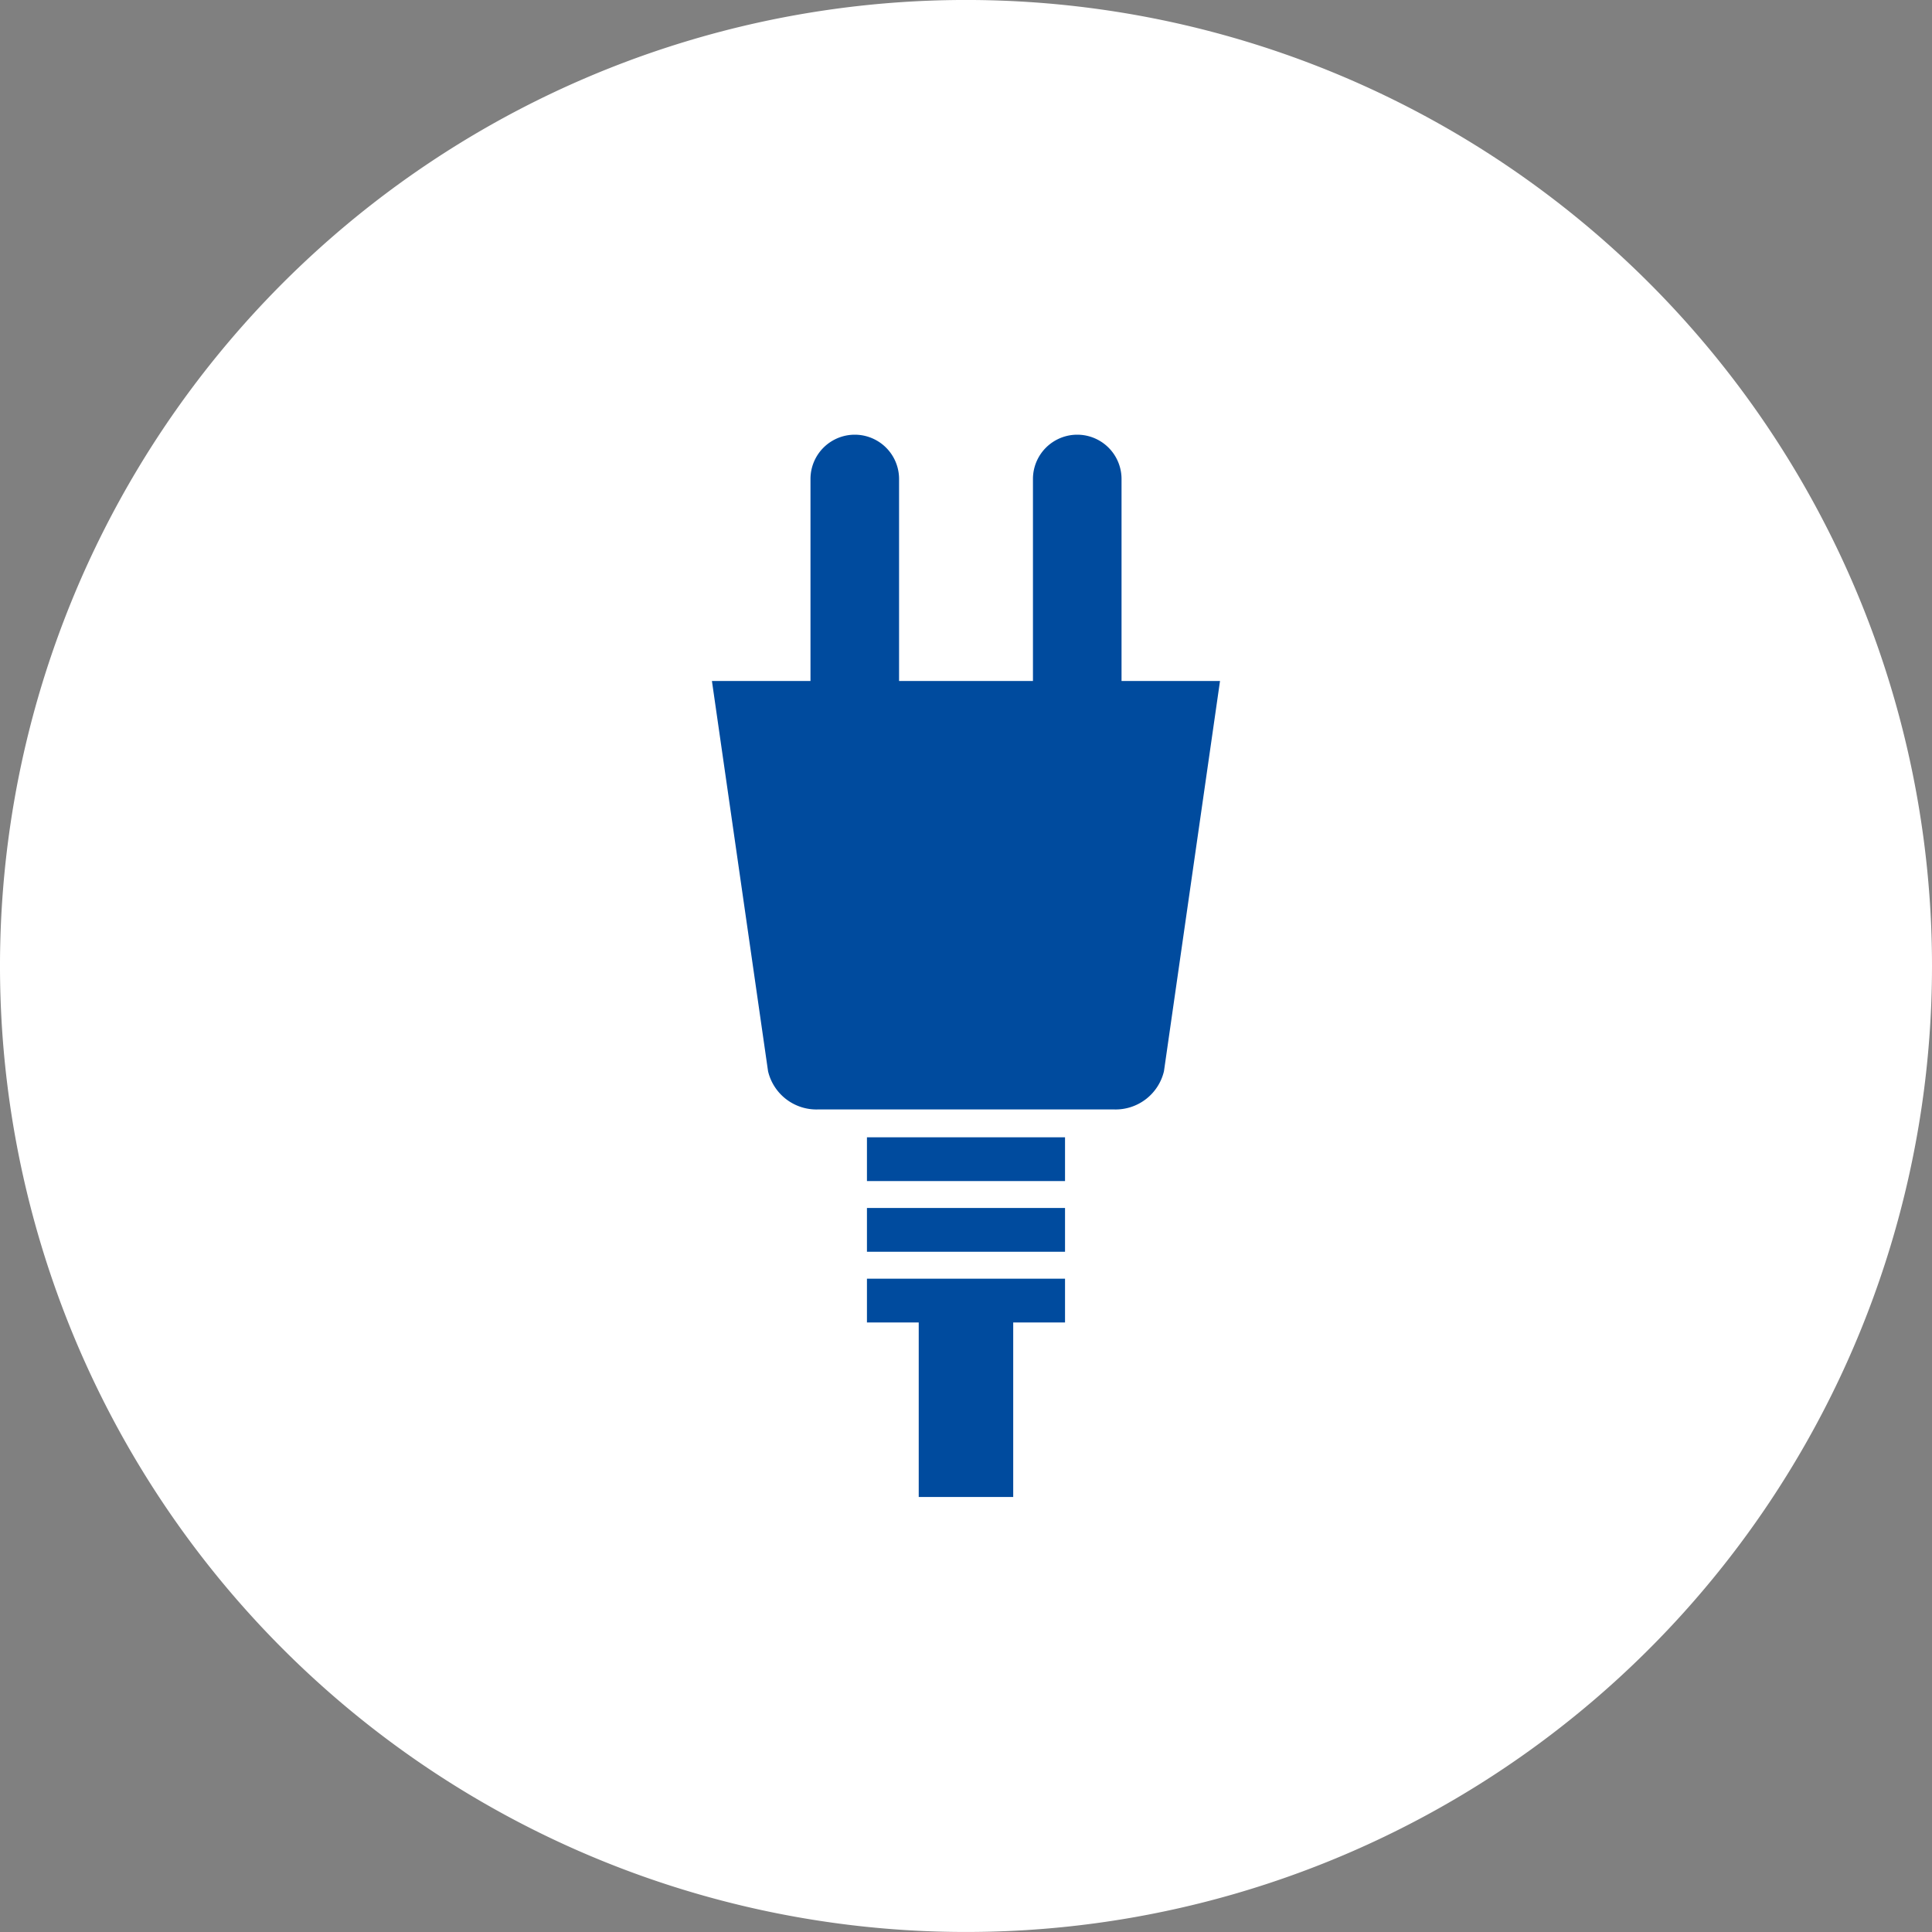 <svg xmlns="http://www.w3.org/2000/svg" width="160" height="160" viewBox="0 0 160 160">
  <rect x="0" y="0" width="160" height="160" fill="#808080" stroke="none"/>
  <g id="グループ_23195" data-name="グループ 23195" transform="translate(-620 -1108)">
    <path id="パス_6428" data-name="パス 6428" d="M160.5,246.178a80,80,0,1,1-80-80,80,80,0,0,1,80,80" transform="translate(619.5 941.82)" fill="#fff"/>
    <g id="グループ_6505" data-name="グループ 6505" transform="translate(631.887 1109.756)">
      <path id="パス_6435" data-name="パス 6435" d="M54.2,179.493l-4.642,32.318a4.118,4.118,0,0,1-4.122,3.165H20.893a4.118,4.118,0,0,1-4.122-3.165l-4.648-32.318" transform="translate(34.949 -124.852)" fill="#004b9e"/>
      <path id="パス_6436" data-name="パス 6436" d="M22.613,175.278a3.668,3.668,0,0,0-7.336,0v19.447a3.668,3.668,0,0,0,7.336,0Z" transform="translate(39.957 -137.366)" fill="#004b9e"/>
      <path id="パス_6437" data-name="パス 6437" d="M22.4,175.278a3.668,3.668,0,0,1,7.336,0v19.447a3.668,3.668,0,0,1-7.336,0Z" transform="translate(51.258 -137.366)" fill="#004b9e"/>
      <rect id="長方形_847" data-name="長方形 847" width="16.404" height="3.625" transform="translate(59.91 92.43)" fill="#004b9e"/>
      <rect id="長方形_848" data-name="長方形 848" width="16.404" height="3.625" transform="translate(59.91 98.284)" fill="#004b9e"/>
      <rect id="長方形_849" data-name="長方形 849" width="16.404" height="3.625" transform="translate(59.91 104.14)" fill="#004b9e"/>
      <rect id="長方形_850" data-name="長方形 850" width="7.825" height="16.23" transform="translate(64.198 105.988)" fill="#004b9e"/>
    </g>
  </g>
</svg>
